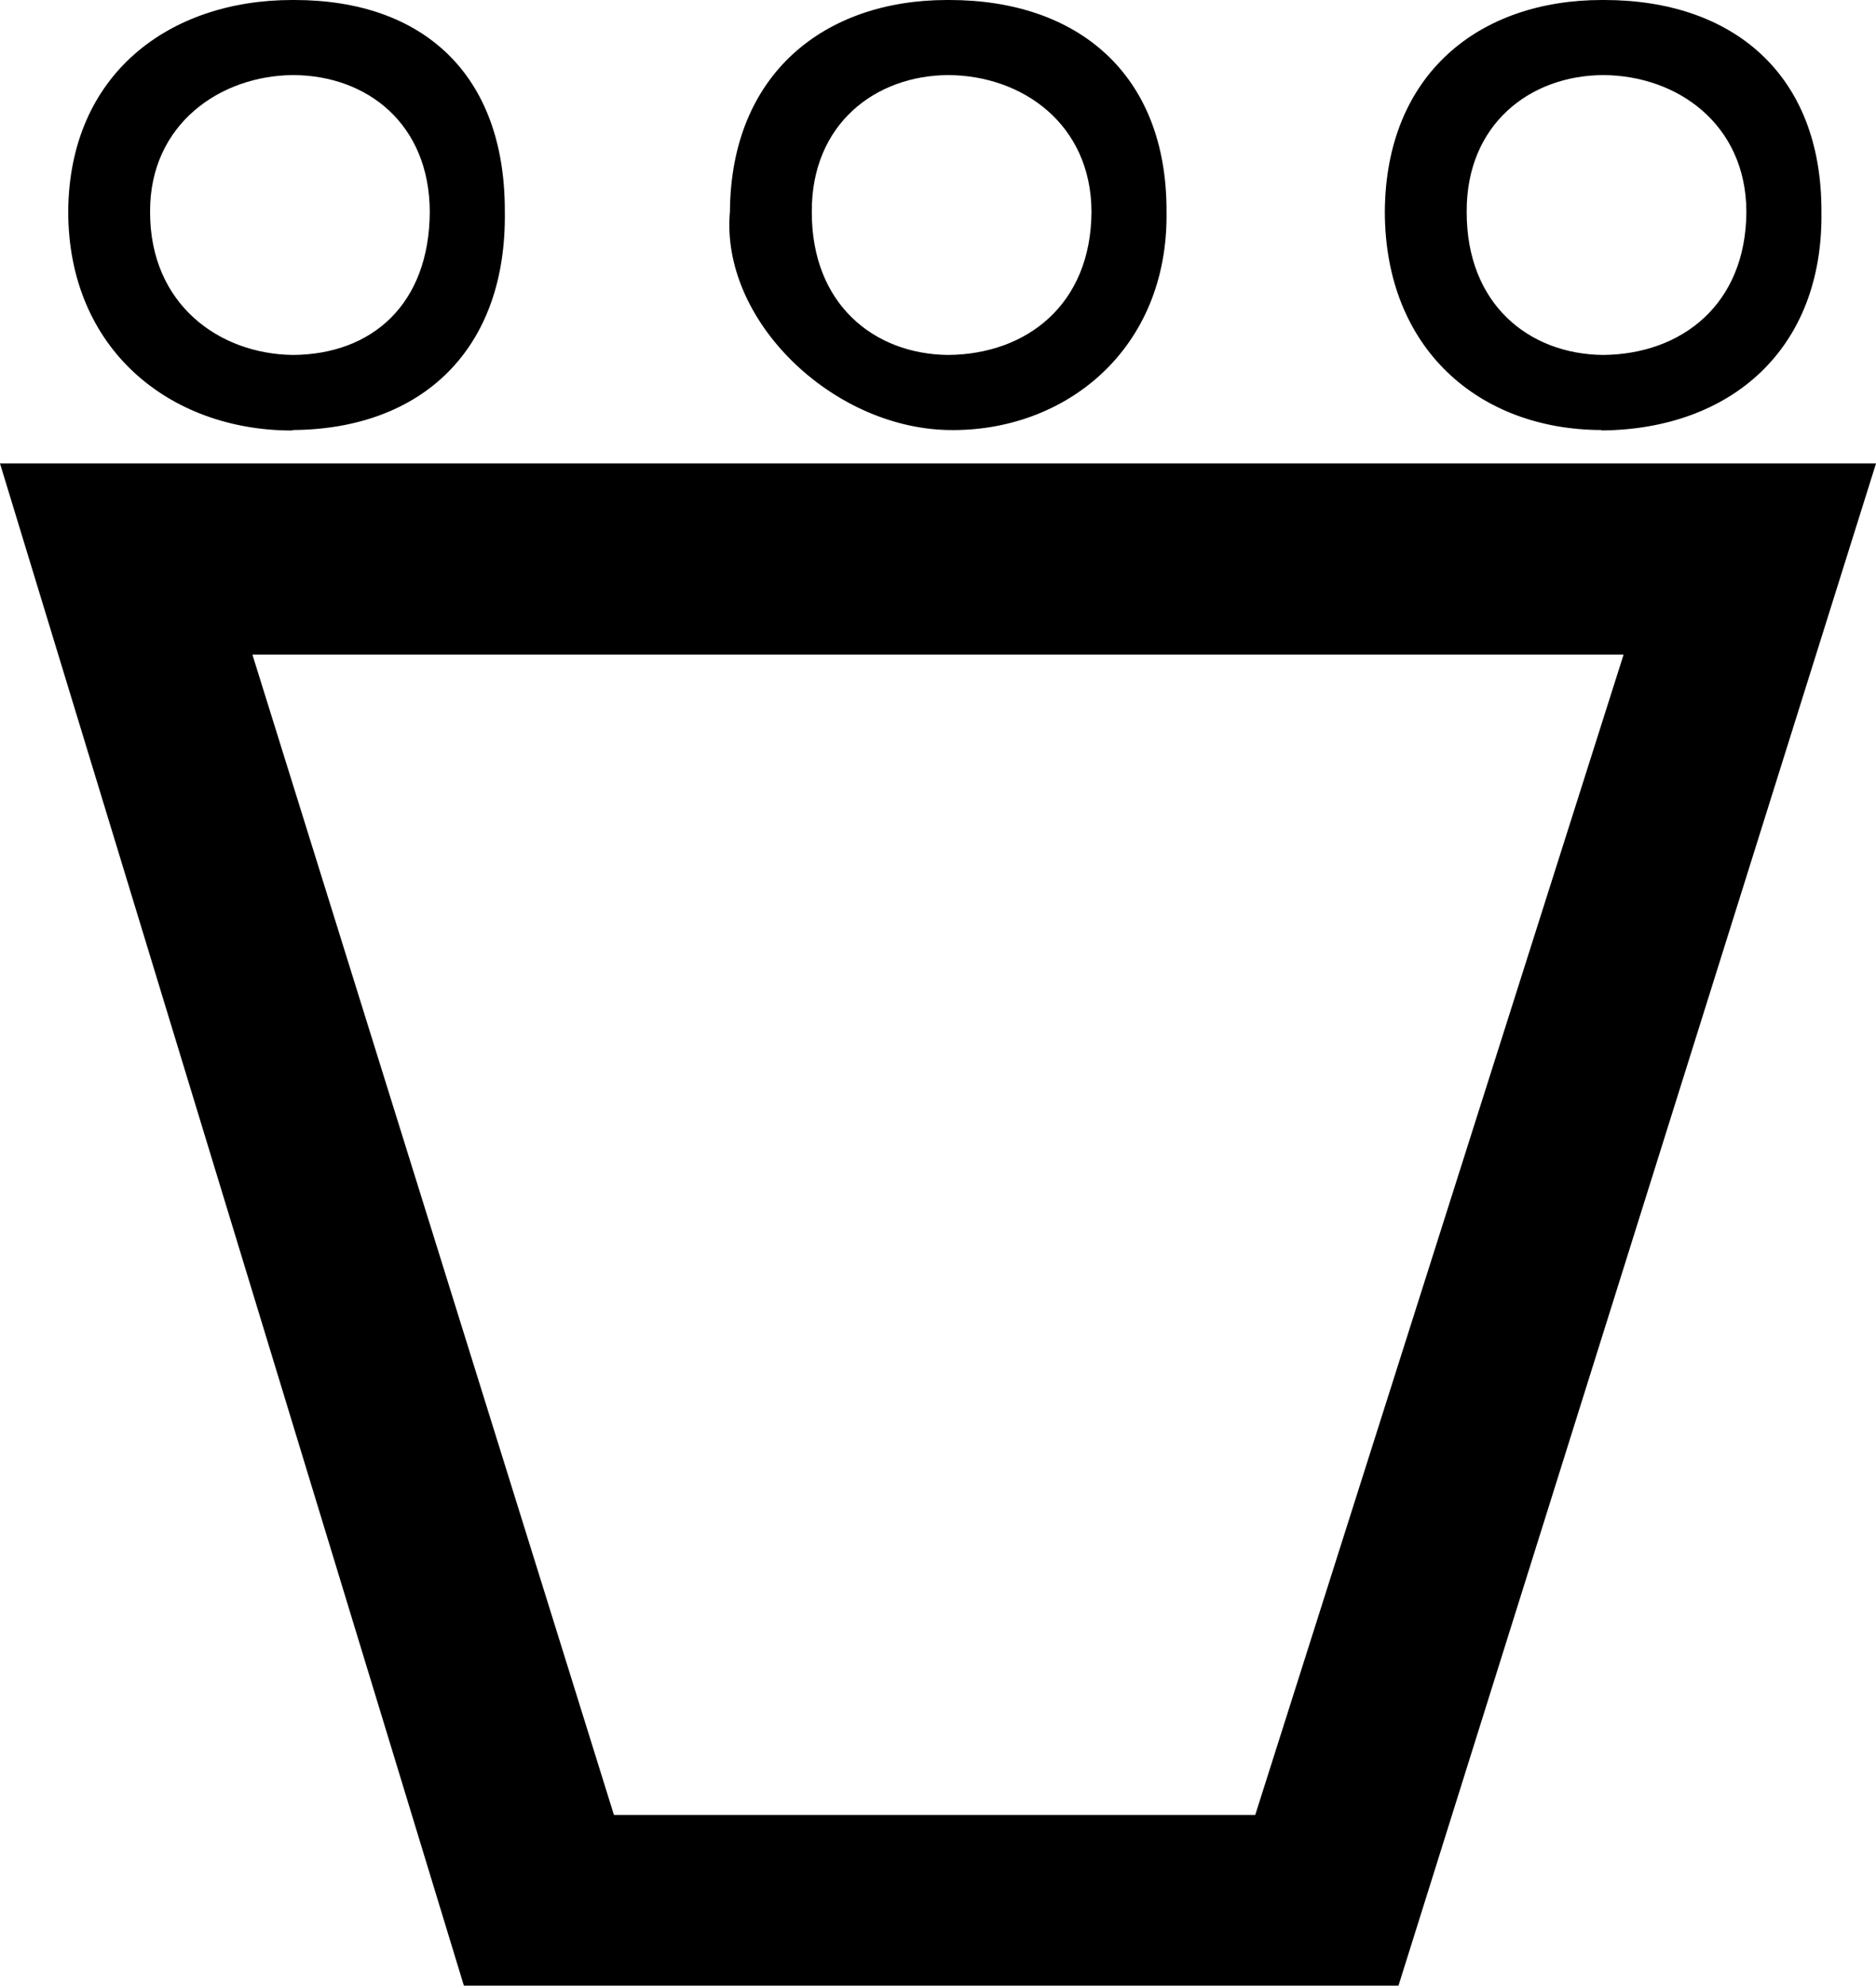 <?xml version="1.0" encoding="UTF-8" standalone="no"?>
<svg
   width="1010.203"
   height="1068.613"
   version="1.1"
   id="svg1"
   xmlns="http://www.w3.org/2000/svg"
   xmlns:svg="http://www.w3.org/2000/svg">
  <defs
     id="defs1" />
  <path
     id="path1"
     style="fill:#000000;stroke:none;stroke-width:100"
     d="M 157.361,3.3111111e-4 C 91.367,3.3111111e-4 37.218,39.651 36.734,113.879 c 0.075,73.85 54.316,117.572 120.092,117.811 l 1.133,-0.26 C 227.176,230.825 272.921,188.137 271.836,113.879 272.076,39.651 227.446,3.3111111e-4 158.584,3.3111111e-4 c -0.208,0 -0.417,4e-4 -0.625,0 -0.199,-7e-4 -0.399,0 -0.598,0 z m 352.652,0 c -65.973,0 -116.47,39.651 -116.953,113.879 -5.266,58.227 54.678,116.322 117.551,117.551 62.873,1.228 118.636,-43.293 117.551,-117.551 C 628.402,39.651 580.12,3.3111111e-4 511.236,3.3111111e-4 c -0.208,0 -0.415,4e-4 -0.623,0 -0.199,-7e-4 -0.401,0 -0.6,0 z m 352.654,0 c -65.973,0 -116.47,39.651 -116.953,113.879 0.075,73.85 50.725,117.312 116.461,117.551 l 0.406,0.217 C 931.799,231.042 981.902,188.137 980.816,113.879 981.056,39.651 932.773,3.1111111e-4 863.889,3.1111111e-4 c -0.208,0 -0.415,4e-4 -0.623,0 -0.199,-7e-4 -0.399,0 -0.598,0 z M 157.959,40.41 c 39.865,0.167 73.256,26.354 73.469,73.469 -0.213,50.048 -31.236,76.78 -73.469,77.143 C 118.243,190.66 80.646,163.928 80.816,113.879 80.646,66.764 118.717,40.578 157.959,40.41 Z m 352.652,0 c 39.865,0.167 76.93,26.354 77.143,73.469 -0.213,50.048 -34.91,76.78 -77.143,77.143 -39.716,-0.362 -73.639,-27.094 -73.469,-77.143 -0.17,-47.115 34.227,-73.301 73.469,-73.469 z m 352.654,0 c 39.865,0.167 76.93,26.354 77.143,73.469 -0.213,50.048 -34.91,76.78 -77.143,77.143 -39.716,-0.362 -73.641,-27.094 -73.471,-77.143 -0.17,-47.115 34.229,-73.301 73.471,-73.469 z M 85.562,249.43 H 0 L 249.795,1068.614 H 753.061 L 1010.203,249.43 Z m 50.355,102.857 H 874.285 L 675.918,976.776 H 330.611 Z" />
</svg>
